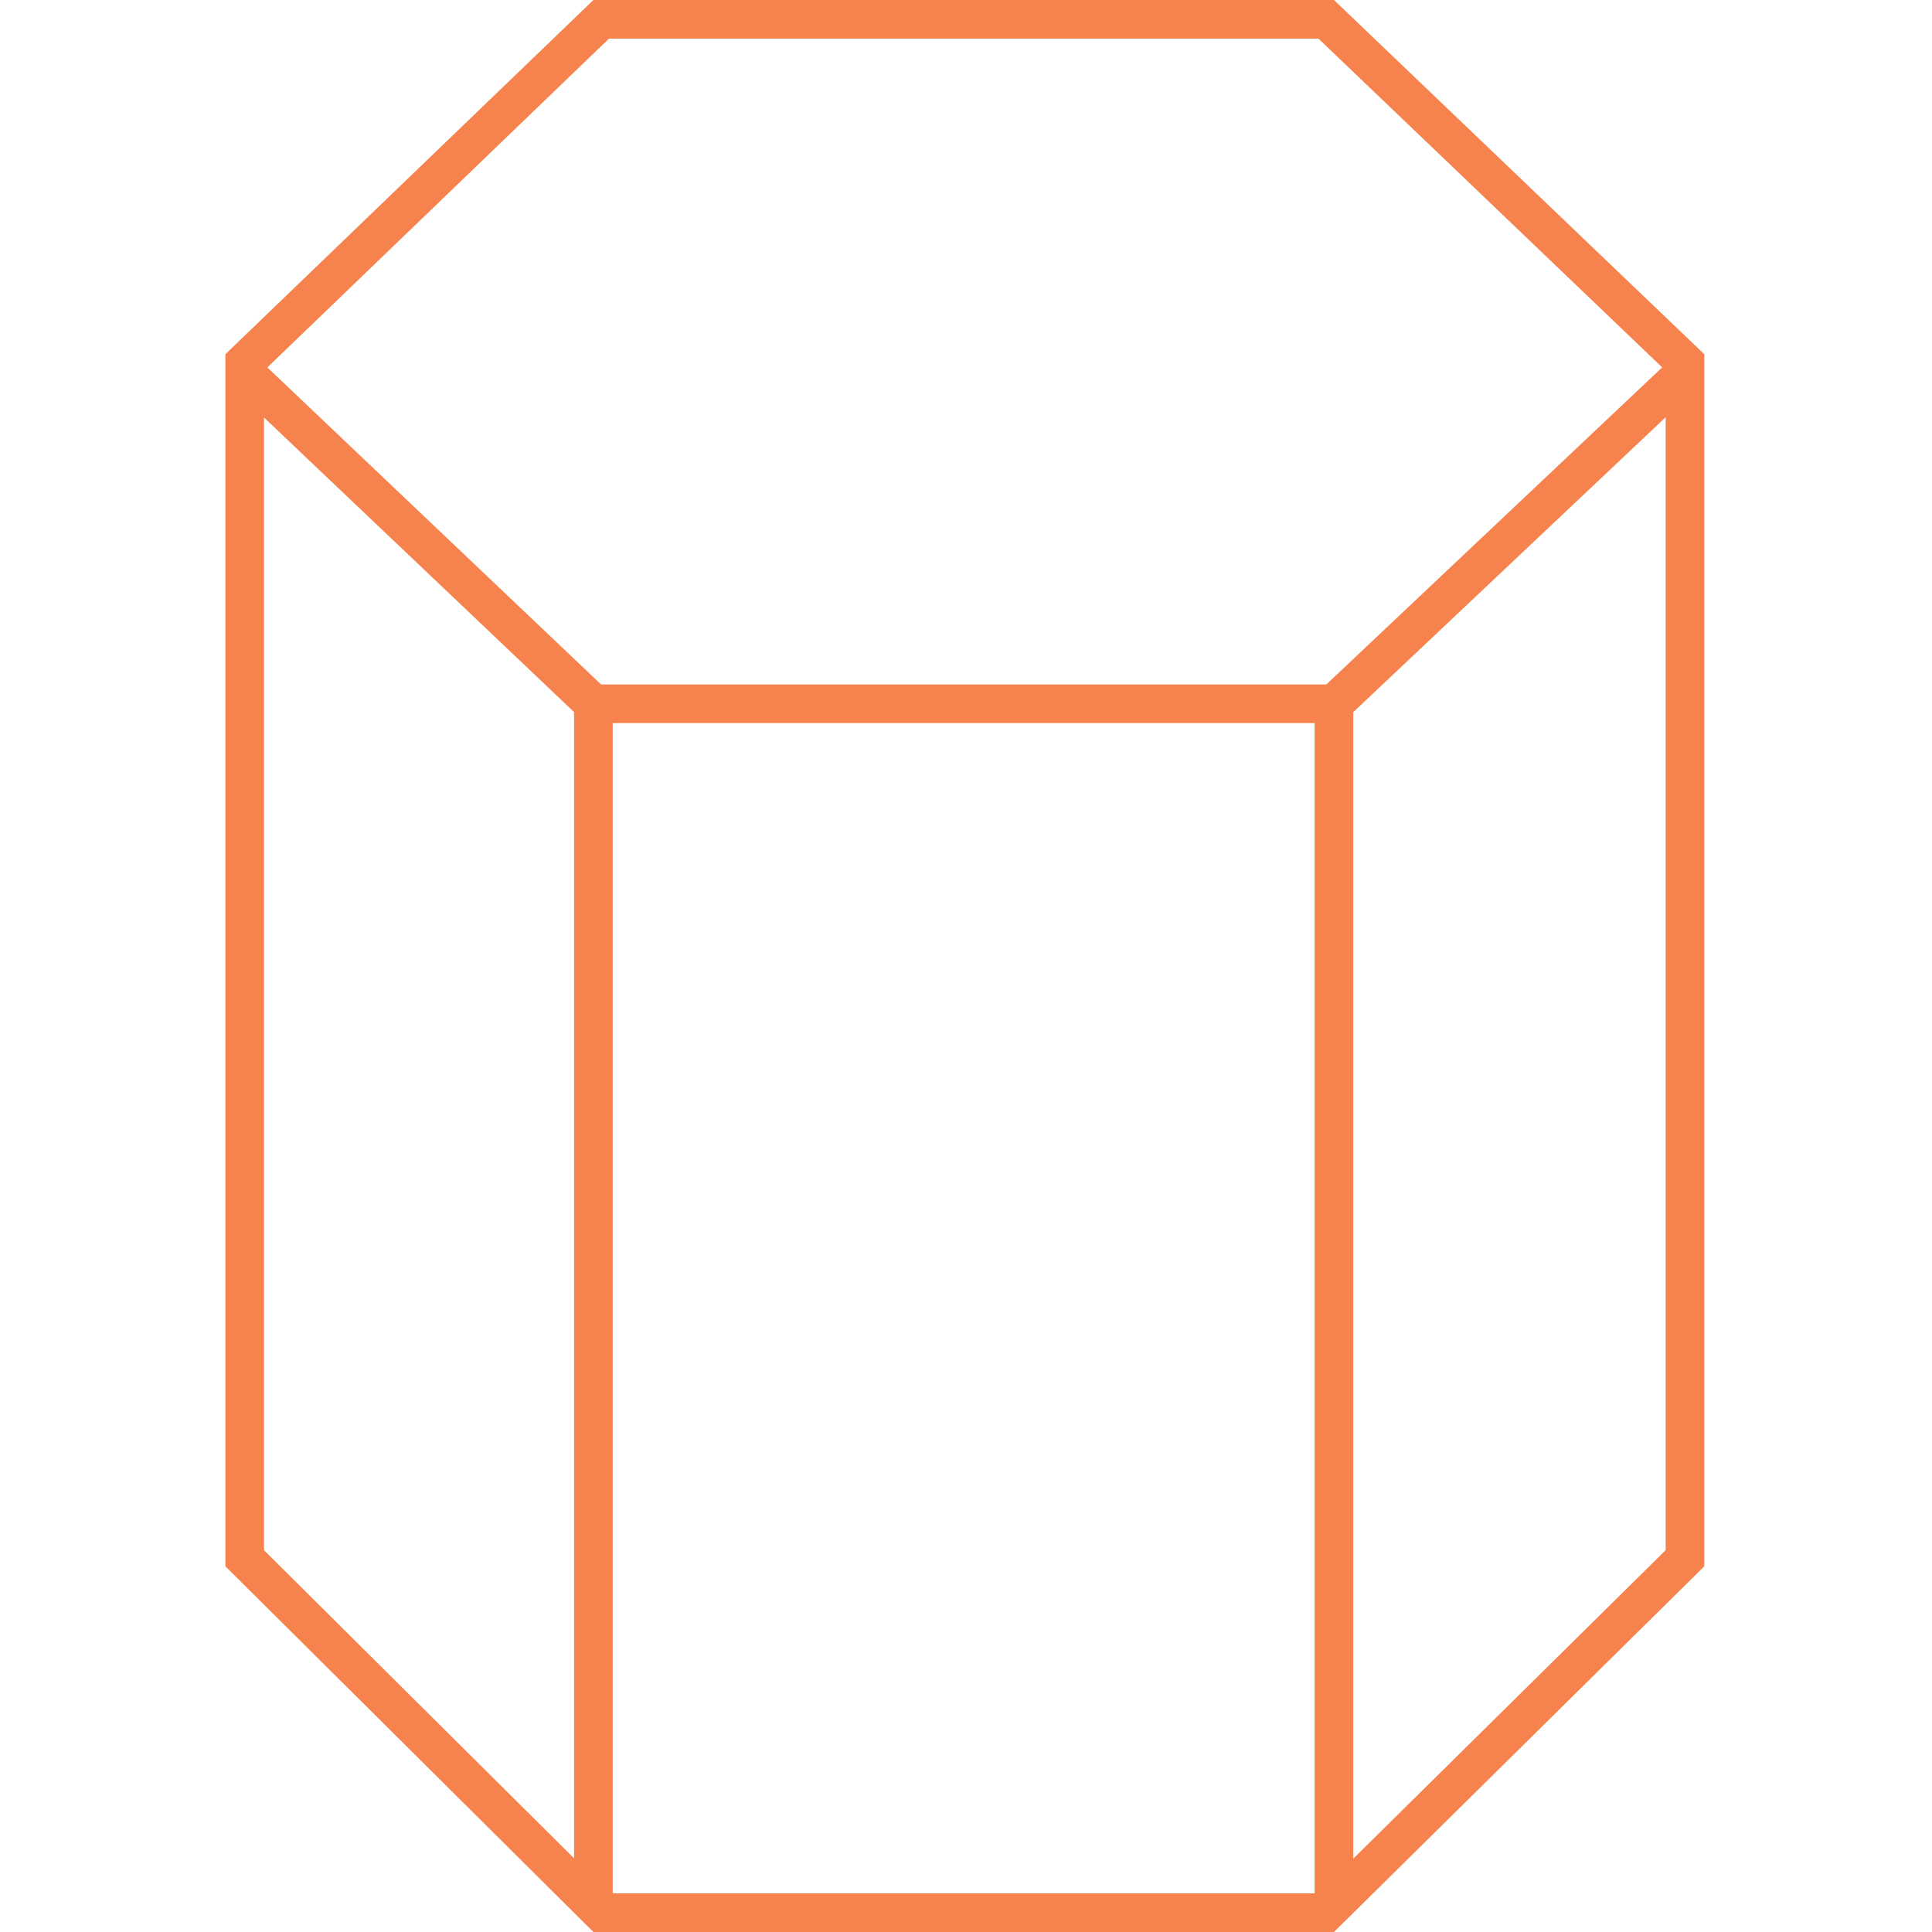 <svg width="50" height="50" viewBox="0 0 50 50" fill="none" xmlns="http://www.w3.org/2000/svg">
<path fill-rule="evenodd" clip-rule="evenodd" d="M34.023 18.714H15.857V49H34.023V18.714ZM34.523 50H15.357L5.833 40.536V9.167L15.357 0H34.523L44.107 9.167V40.536L34.523 50ZM35.023 48.101L43.107 40.118V10.798L35.023 18.43V48.101ZM43.017 9.508L34.122 1H15.76L6.919 9.509L15.556 17.714H34.325L43.017 9.508ZM14.857 18.429V48.093L6.833 40.12V10.806L14.857 18.429Z" fill="#F6834D"/>
</svg>
